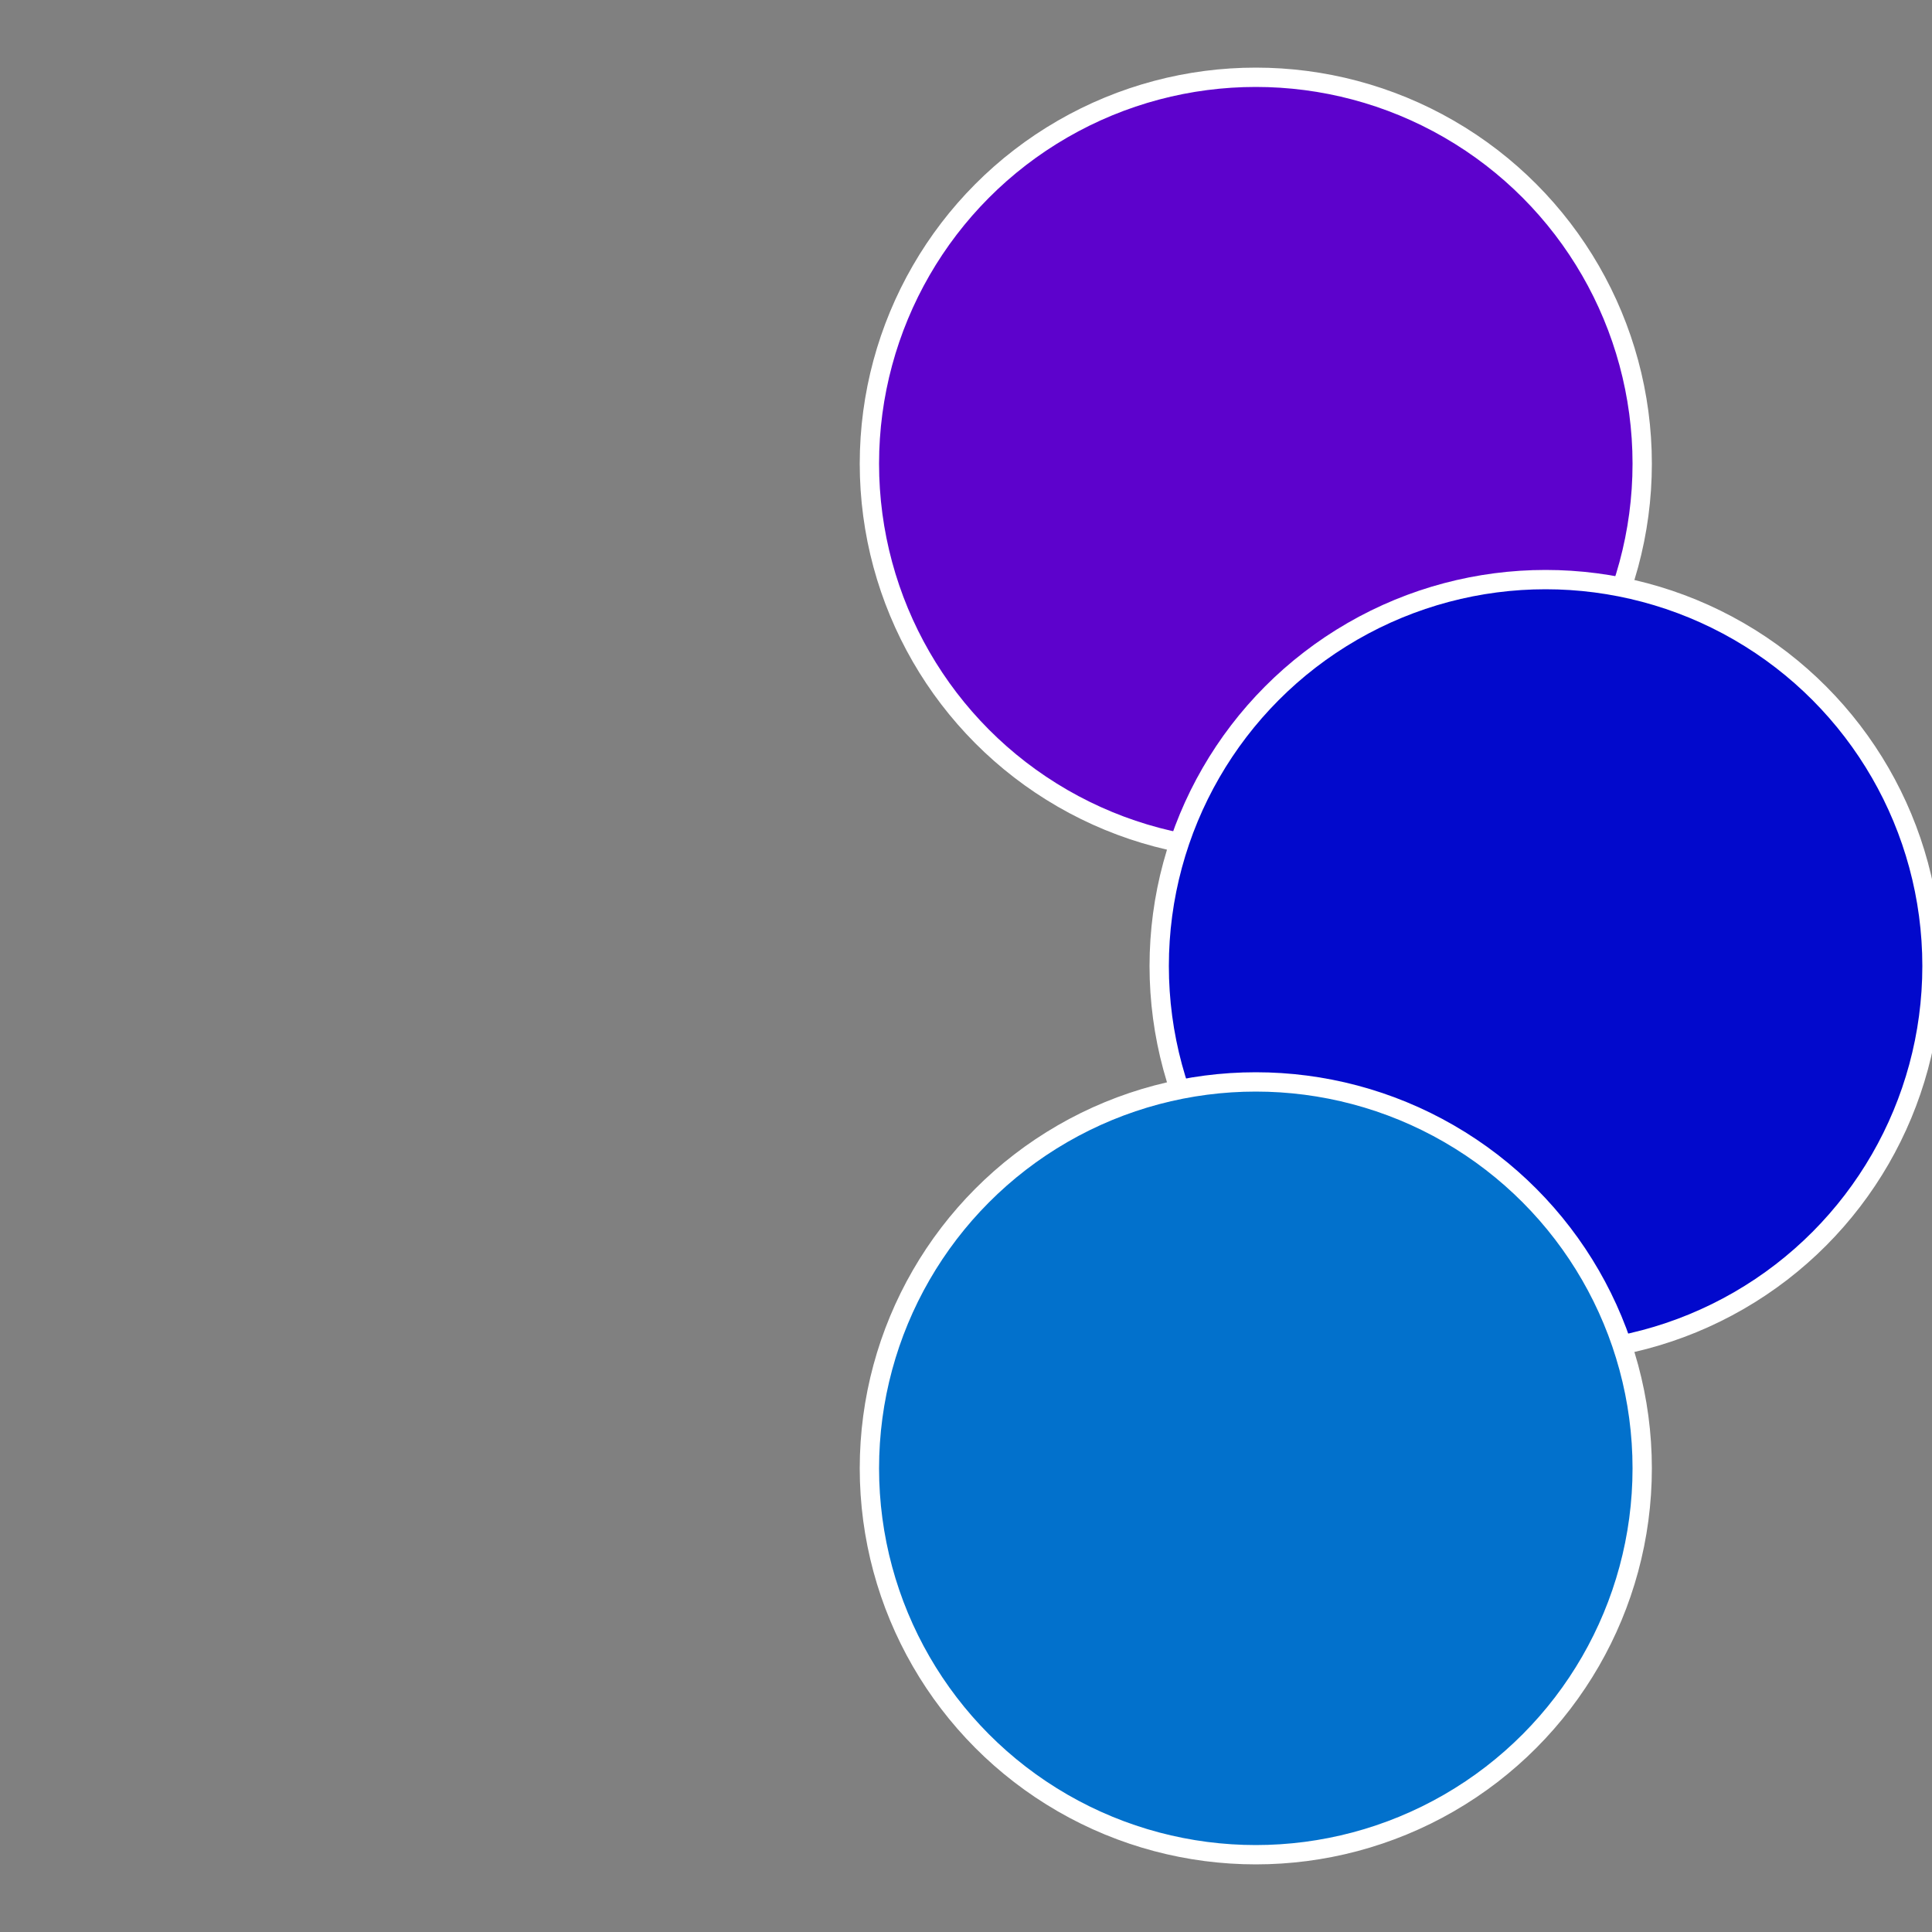 <?xml version="1.0" standalone="no"?>
<svg width="500" height="500" viewBox="-1 -1 2 2" xmlns="http://www.w3.org/2000/svg">
 
                <rect x="-1" y="-1" width="2" height="2" fill="#808080" stroke="none"/>
 
                <circle cx="0.3" cy="-0.52" r="0.4" fill="#5d02cc" stroke="#fff" stroke-width="1%" />
             
                <circle cx="0.6" cy="0" r="0.4" fill="#0209cc" stroke="#fff" stroke-width="1%" />
             
                <circle cx="0.3" cy="0.52" r="0.4" fill="#0271cc" stroke="#fff" stroke-width="1%" />
            </svg>
